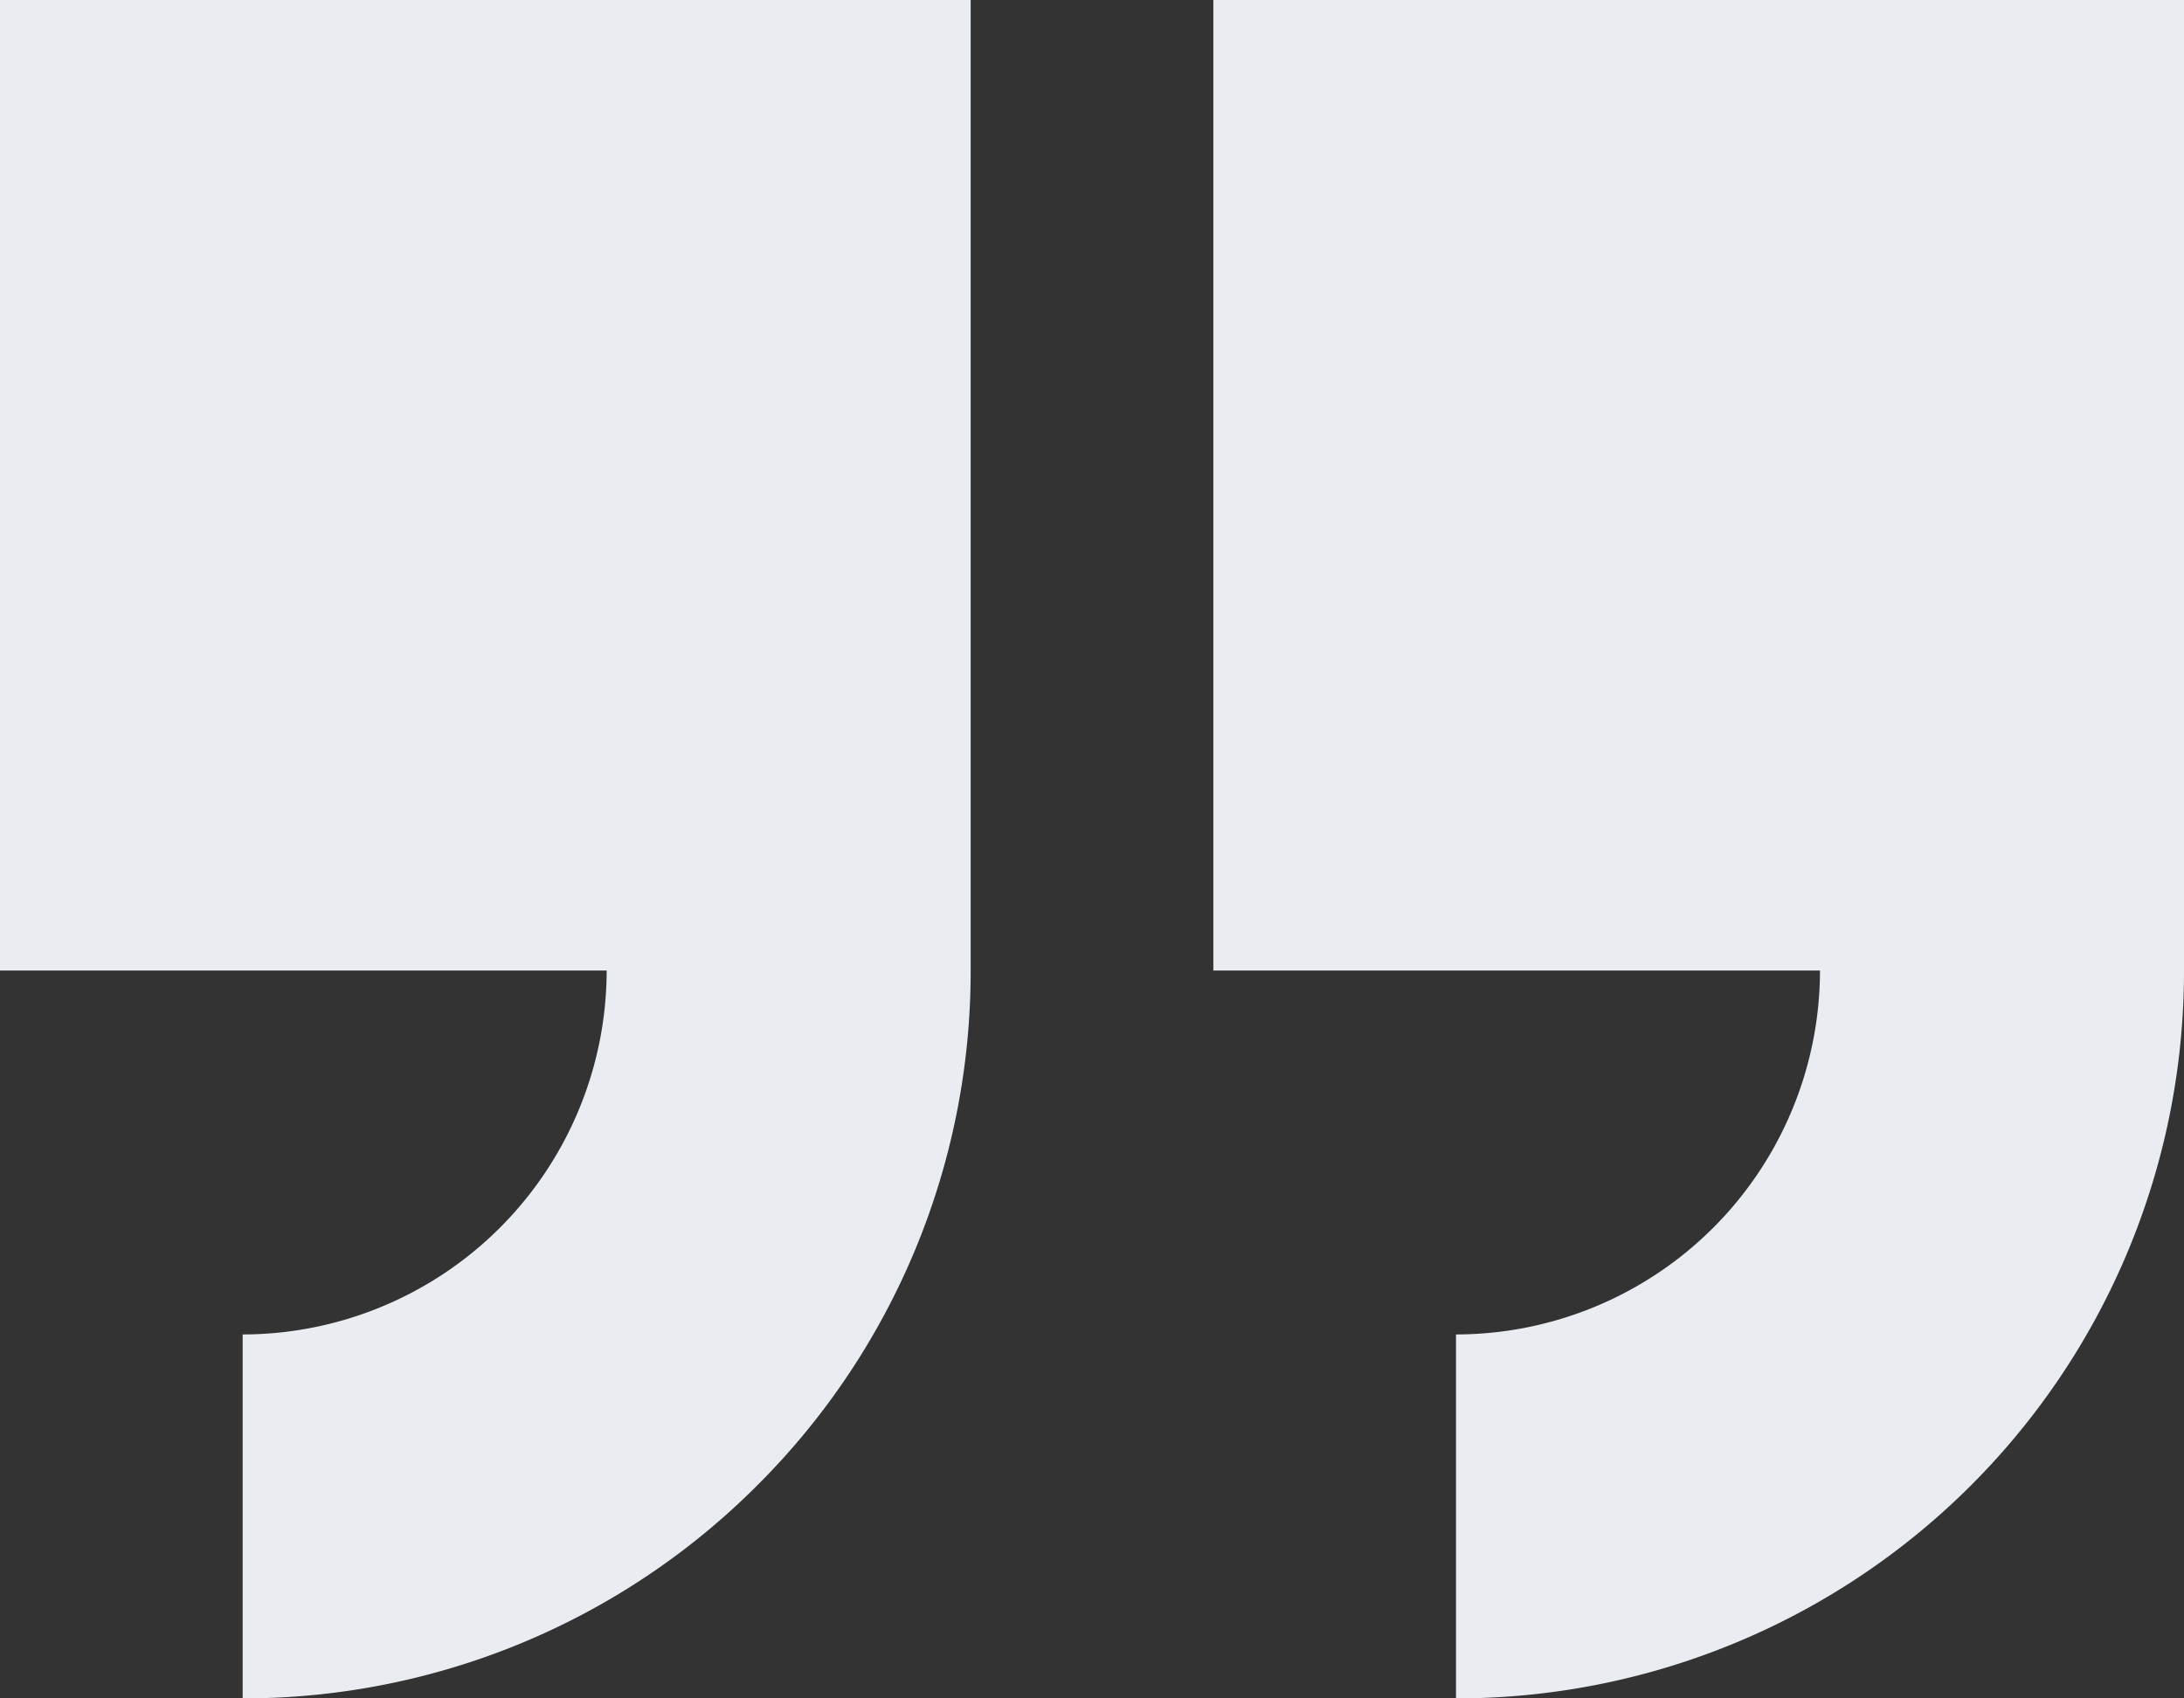 <?xml version="1.0" encoding="UTF-8"?>
<svg xmlns="http://www.w3.org/2000/svg" id="idezojel" width="90" height="69.999" viewBox="0 0 90 69.999">
  <rect x="0" y="0" width="90" height="69.999" fill="#333333" stroke="none"/>
  <path id="Path_7" data-name="Path 7" d="M60,55A15.018,15.018,0,0,0,75,40H50V0H90V40A29.973,29.973,0,0,1,60,70ZM10,55A15.018,15.018,0,0,0,25,40H0V0H40V40a29.91,29.91,0,0,1-8.787,21.213A29.9,29.9,0,0,1,10,70Z" fill="#e9edf1"></path>
</svg>
